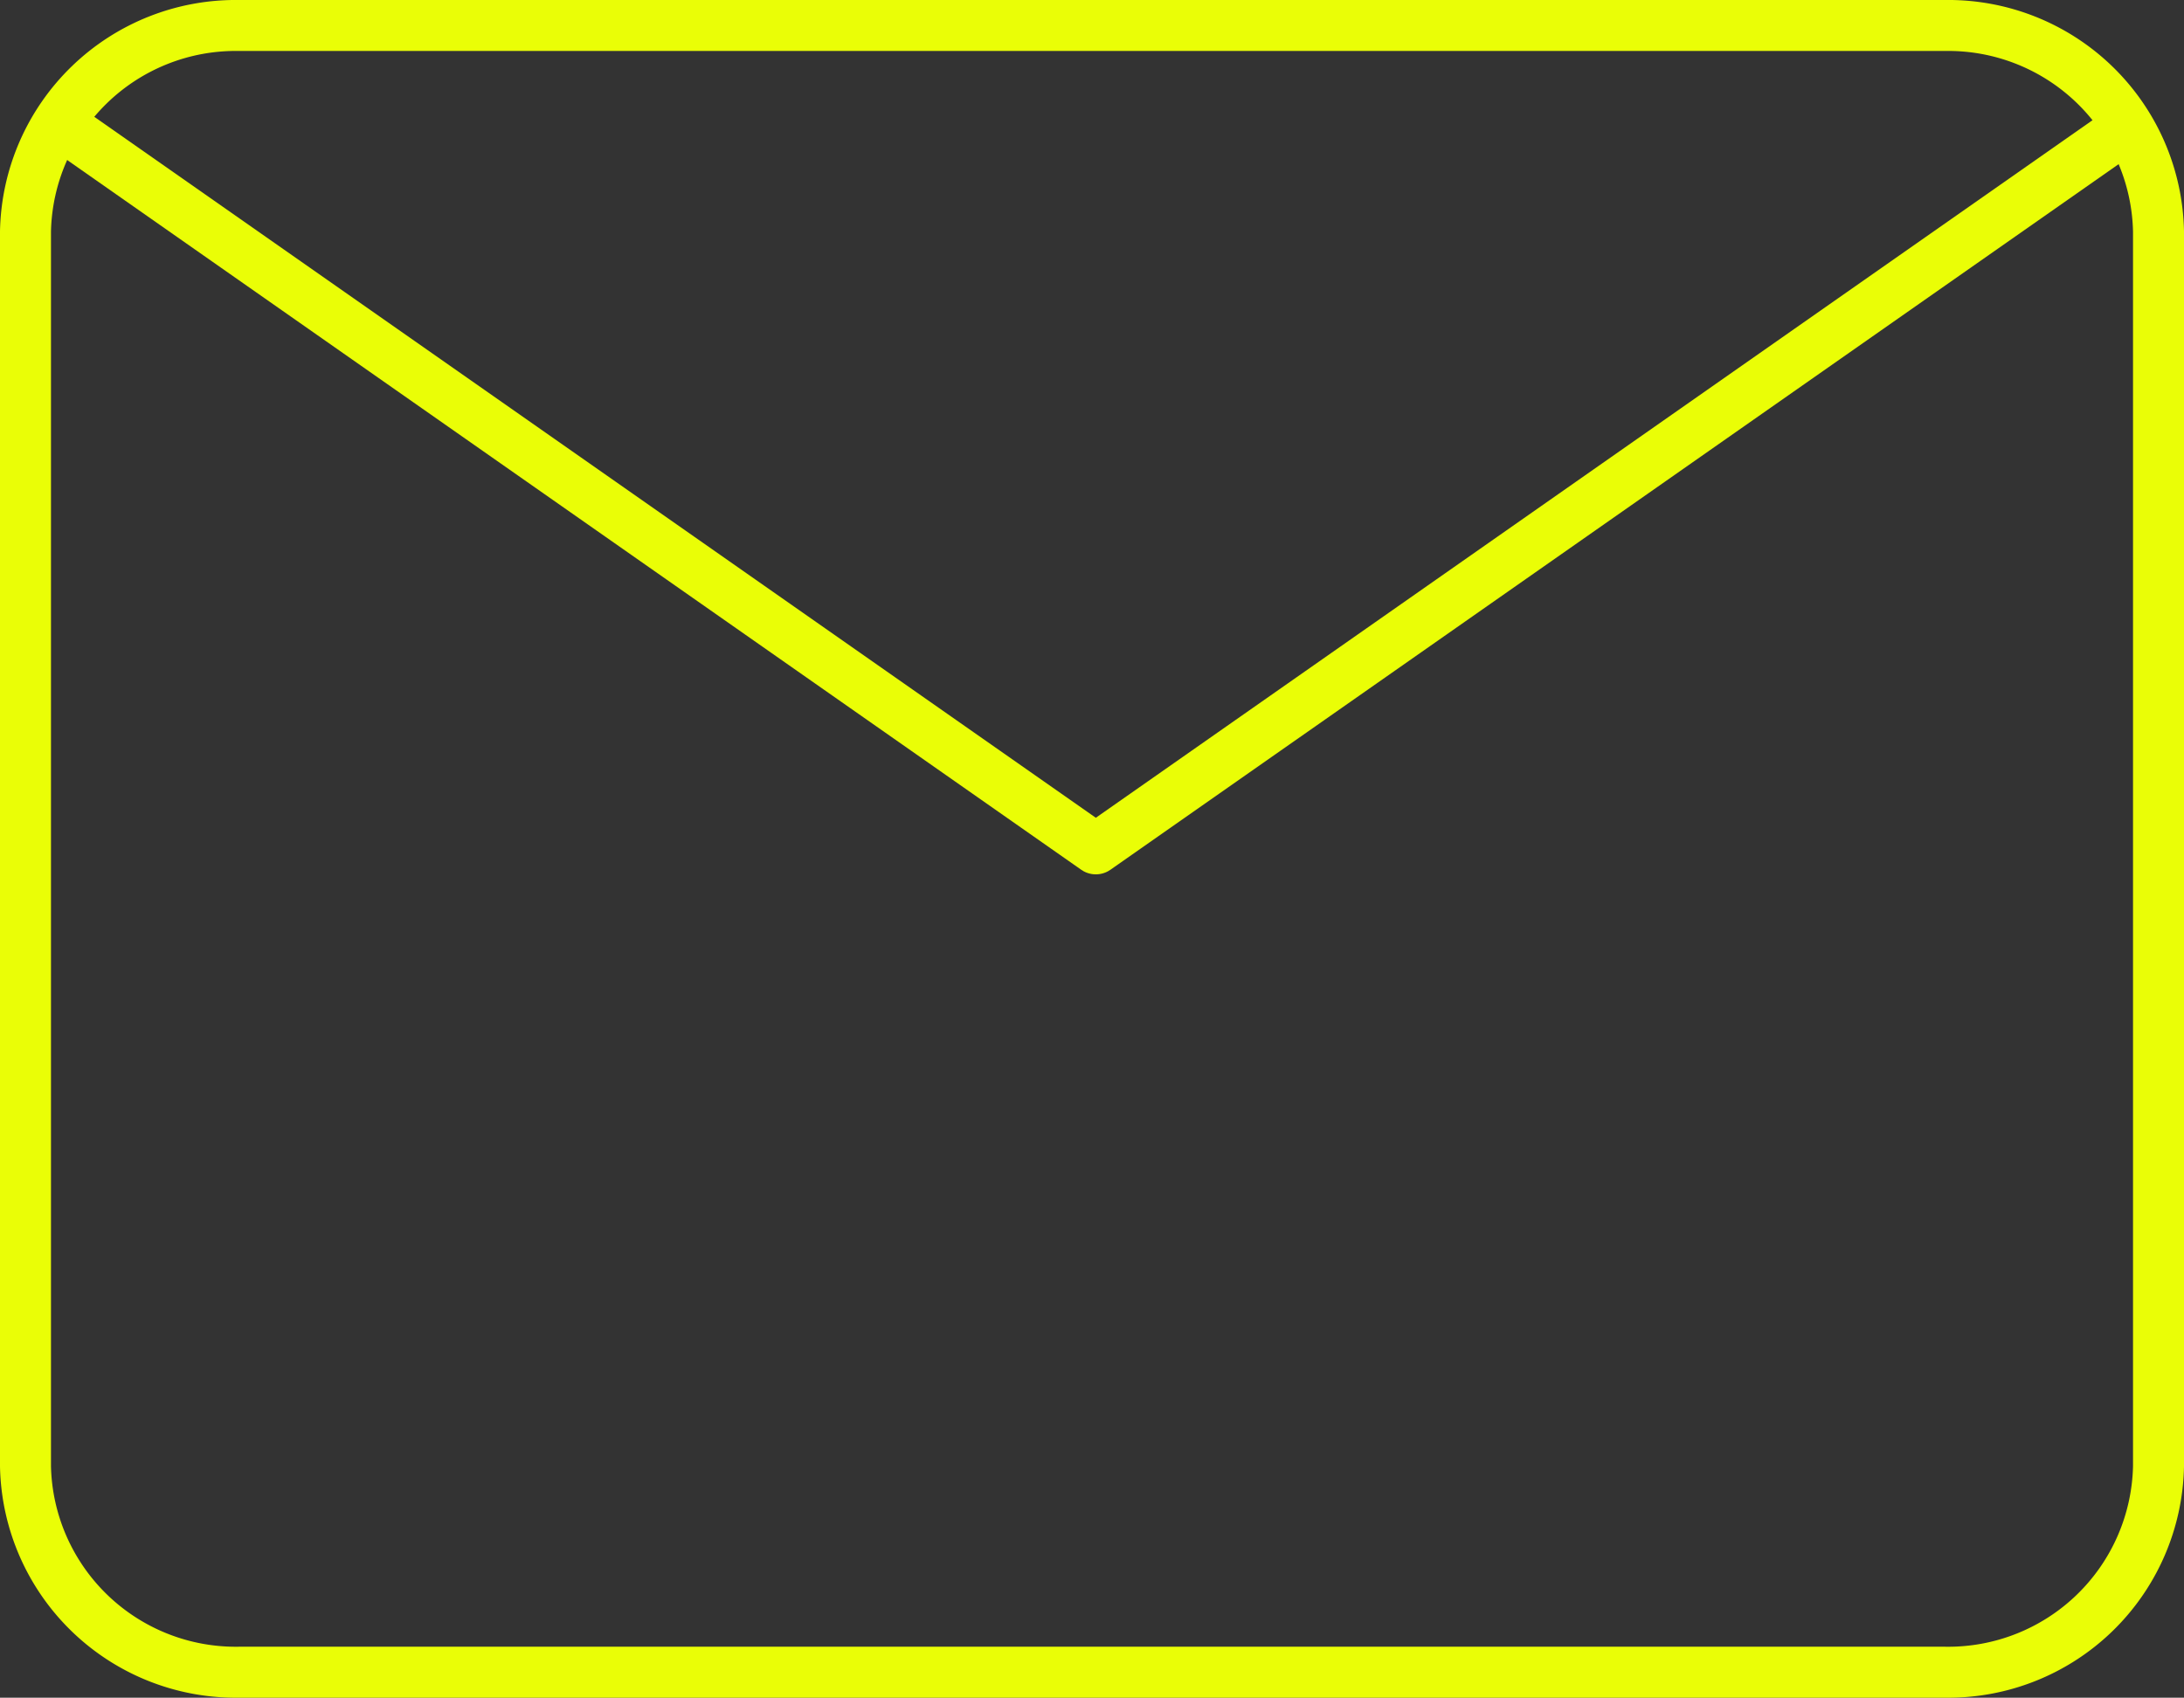 <svg xmlns="http://www.w3.org/2000/svg" width="42.846" height="33.311" viewBox="0 0 42.846 33.311">
  <rect x="0" y="0" width="42.846" height="33.311" fill="#333333" stroke="none"/>
  <g id="Group_135" data-name="Group 135" transform="translate(0.5 0.5)">
    <path id="Path_17" data-name="Path 17" d="M7.185,6H40.661a4.126,4.126,0,0,1,4.185,4.039V34.272a4.126,4.126,0,0,1-4.185,4.039H7.185A4.126,4.126,0,0,1,3,34.272V10.039A4.126,4.126,0,0,1,7.185,6Z" transform="translate(-3 -6)" fill="none" stroke="#eafe06" stroke-linecap="round" stroke-linejoin="round" stroke-width="1"/>
    <path id="Path_18" data-name="Path 18" d="M43.389,9,23.194,23.136,3,9" transform="translate(-2.196 -6.98)" fill="none" stroke="#eafe06" stroke-linecap="round" stroke-linejoin="round" stroke-width="1"/>
  </g>
</svg>
